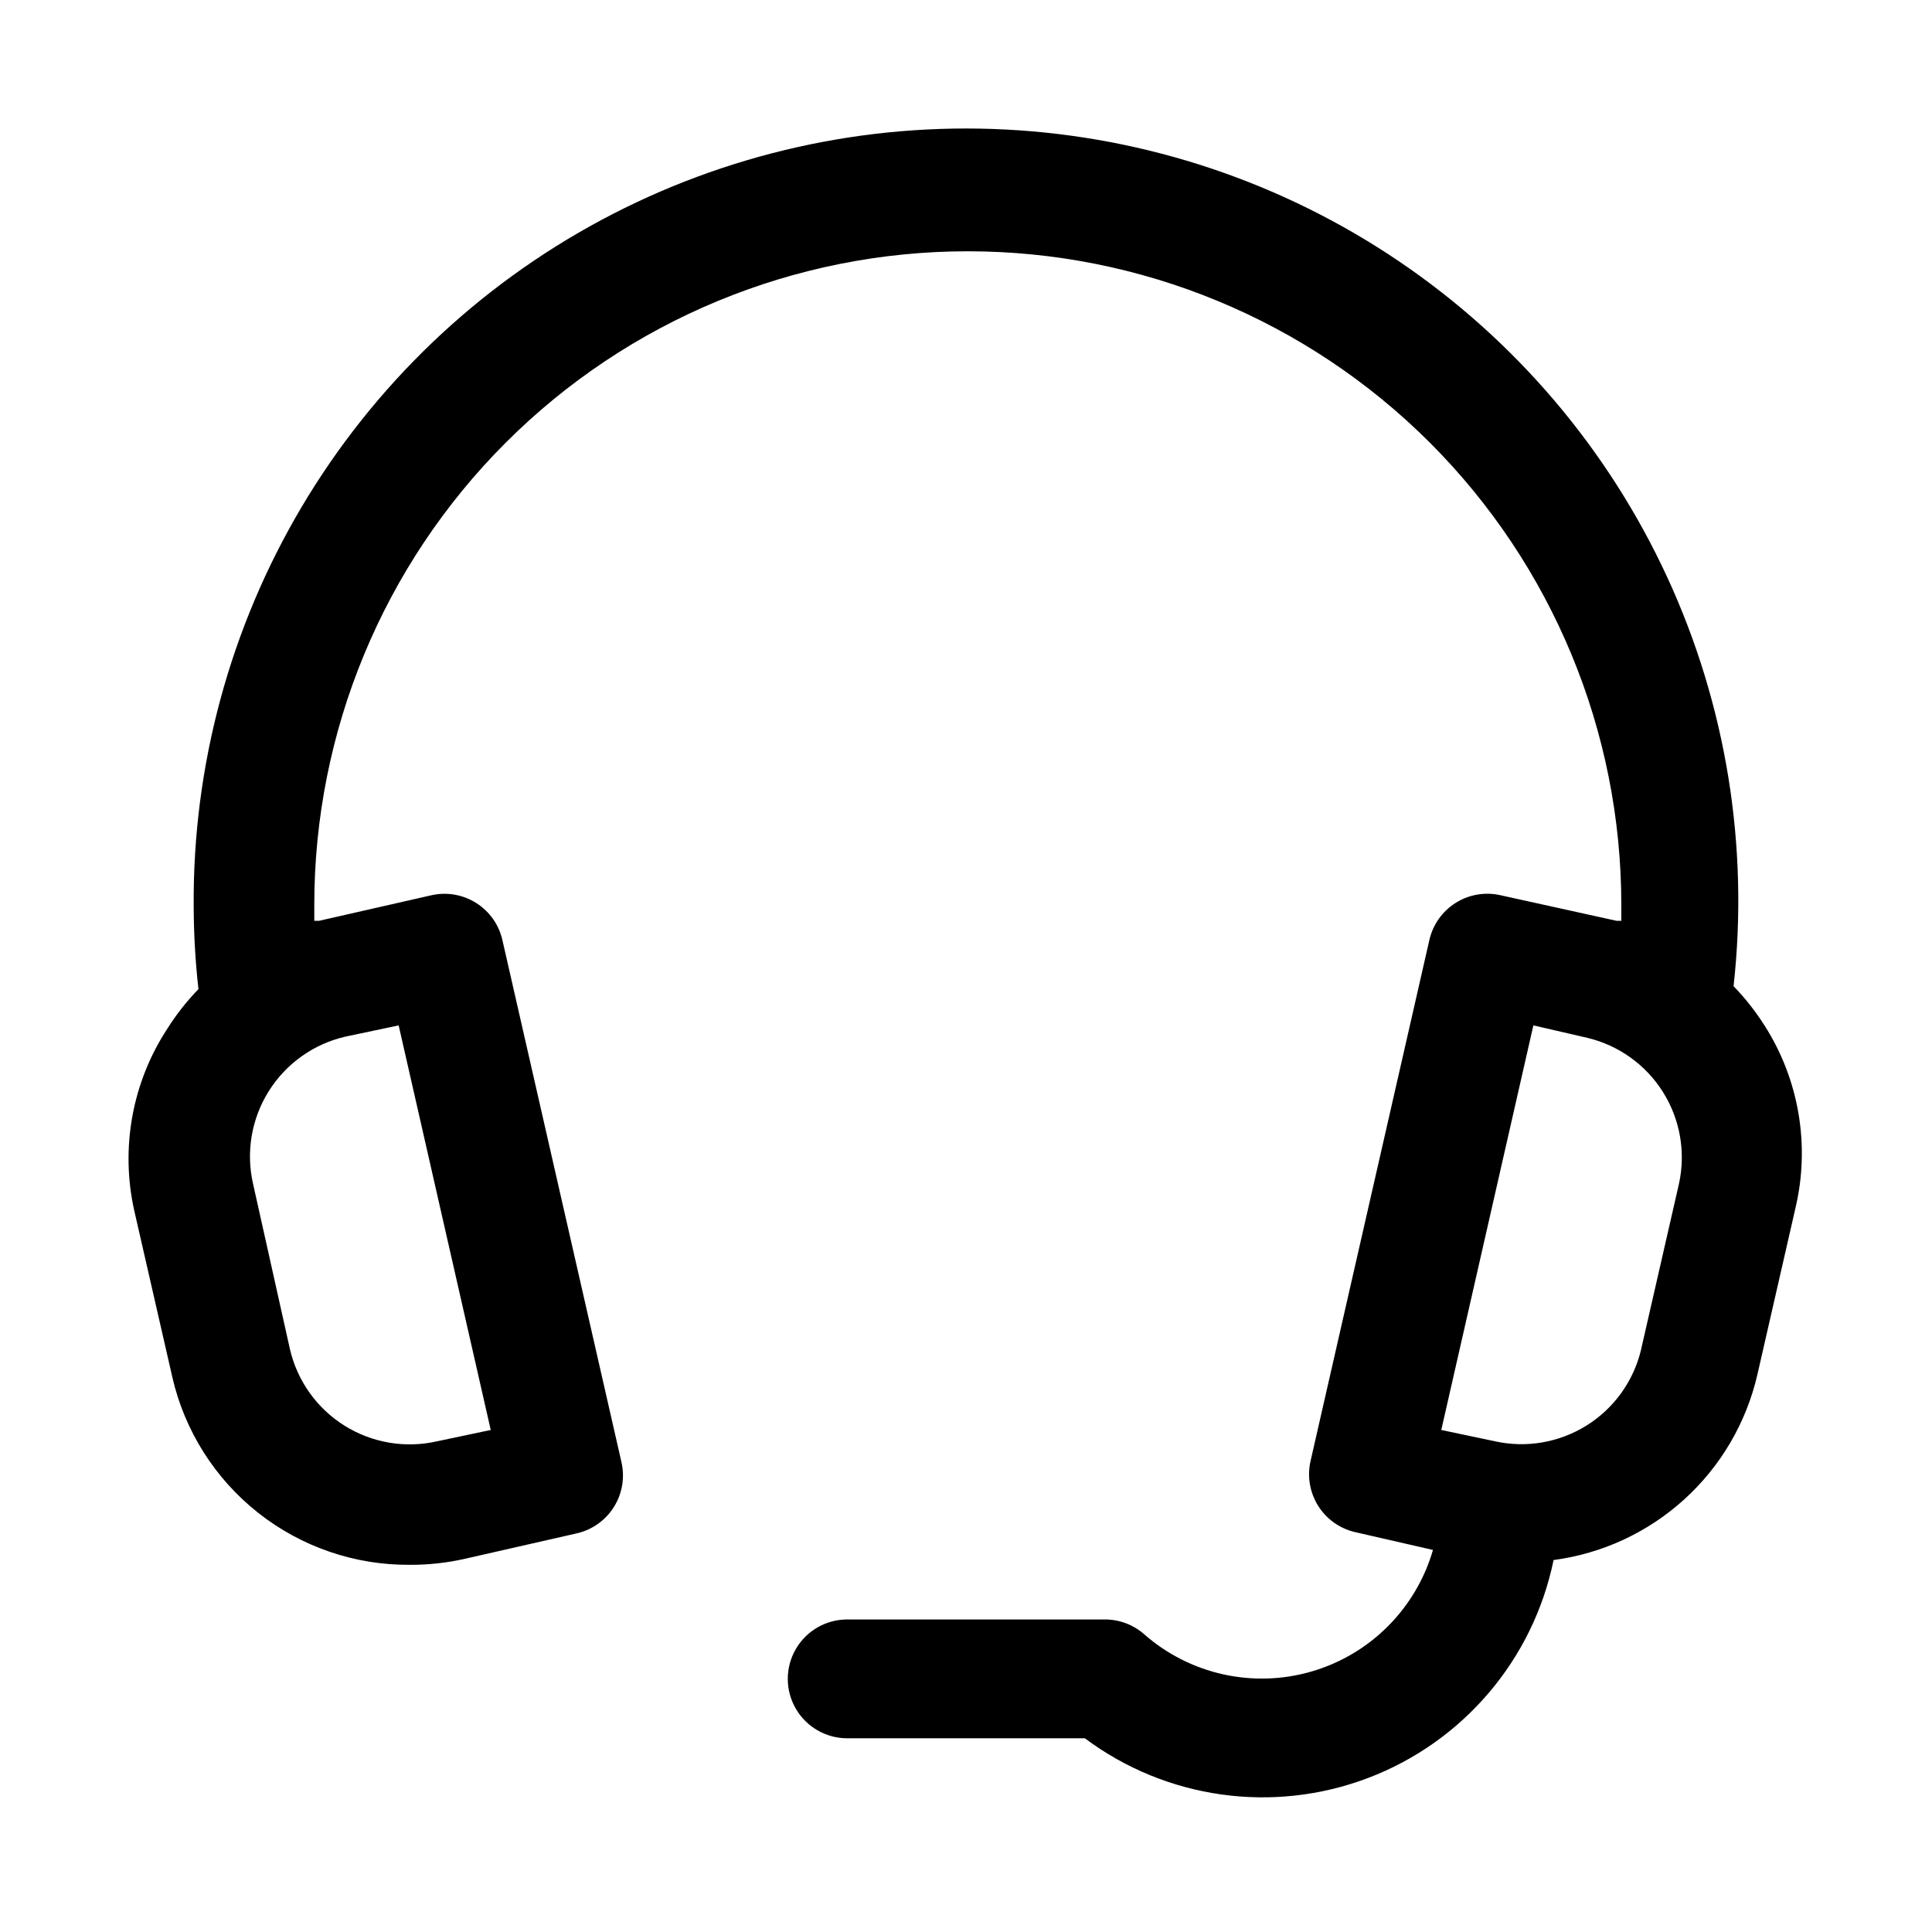 <?xml version="1.0" encoding="UTF-8"?>
<!-- Uploaded to: ICON Repo, www.svgrepo.com, Generator: ICON Repo Mixer Tools -->
<svg fill="#000000" width="800px" height="800px" version="1.1" viewBox="144 144 512 512" xmlns="http://www.w3.org/2000/svg">
 <path d="m611.6 415.74c-2.363-3.734-5.109-7.215-8.188-10.391 4.125-37.066-1.961-74.555-17.594-108.42-15.637-33.859-40.223-62.805-71.113-83.707-30.887-20.902-66.898-32.969-104.14-34.895s-74.309 6.363-107.19 23.969-60.32 43.863-79.363 75.93c-19.043 32.066-28.961 68.73-28.684 106.02 0.027 7.312 0.449 14.617 1.262 21.887-3.078 3.172-5.824 6.652-8.188 10.391-9.363 14.25-12.543 31.691-8.816 48.332l10.078 44.082-0.004 0.004c3.266 14.223 11.285 26.906 22.734 35.953 11.453 9.047 25.648 13.914 40.242 13.797 4.875 0.023 9.734-0.504 14.484-1.574l29.758-6.769c4.074-0.938 7.606-3.457 9.82-7 2.215-3.543 2.93-7.824 1.988-11.895l-31.488-138.07c-0.867-4.133-3.356-7.742-6.906-10.02-3.551-2.281-7.871-3.039-11.988-2.106l-29.758 6.769h-1.258v-4.25c0-45.93 18.246-89.98 50.727-122.46 32.477-32.477 76.527-50.723 122.46-50.723 45.93 0 89.98 18.246 122.46 50.723 32.48 32.48 50.727 76.531 50.727 122.46v4.25h-1.258l-30.703-6.769c-4.07-0.941-8.352-0.227-11.895 1.988s-6.062 5.75-7 9.82l-31.488 138.07c-0.941 4.074-0.227 8.352 1.988 11.895 2.215 3.547 5.75 6.062 9.82 7l20.625 4.723c-4.496 15.516-16.613 27.66-32.117 32.191-15.508 4.531-32.254 0.82-44.398-9.836-2.871-2.531-6.562-3.93-10.391-3.934h-68.328c-5.625 0-10.824 3-13.637 7.871-2.812 4.871-2.812 10.875 0 15.746 2.812 4.871 8.012 7.871 13.637 7.871h62.977c21.578 16.121 49.906 20.086 75.086 10.512 25.18-9.574 43.715-31.359 49.133-57.746 12.93-1.715 25.031-7.34 34.68-16.117 9.648-8.777 16.391-20.293 19.324-33.004l10.078-44.082h-0.004c3.957-16.605 1-34.105-8.188-48.492zm-361.95 0 24.402 107.22-14.172 2.988c-8.41 1.934-17.246 0.449-24.566-4.125-7.32-4.574-12.527-11.867-14.477-20.277l-9.762-43.77c-1.934-8.41-0.449-17.246 4.125-24.566 4.574-7.32 11.867-12.527 20.277-14.477zm339.28 42.035-10.078 44.082 0.004 0.004c-2.023 8.281-7.211 15.445-14.449 19.949-7.242 4.5-15.957 5.988-24.281 4.137l-14.172-2.988 24.406-107.22 14.328 3.305h-0.004c8.312 1.988 15.516 7.16 20.051 14.406 4.535 7.246 6.043 15.98 4.195 24.324z"/>
</svg>
